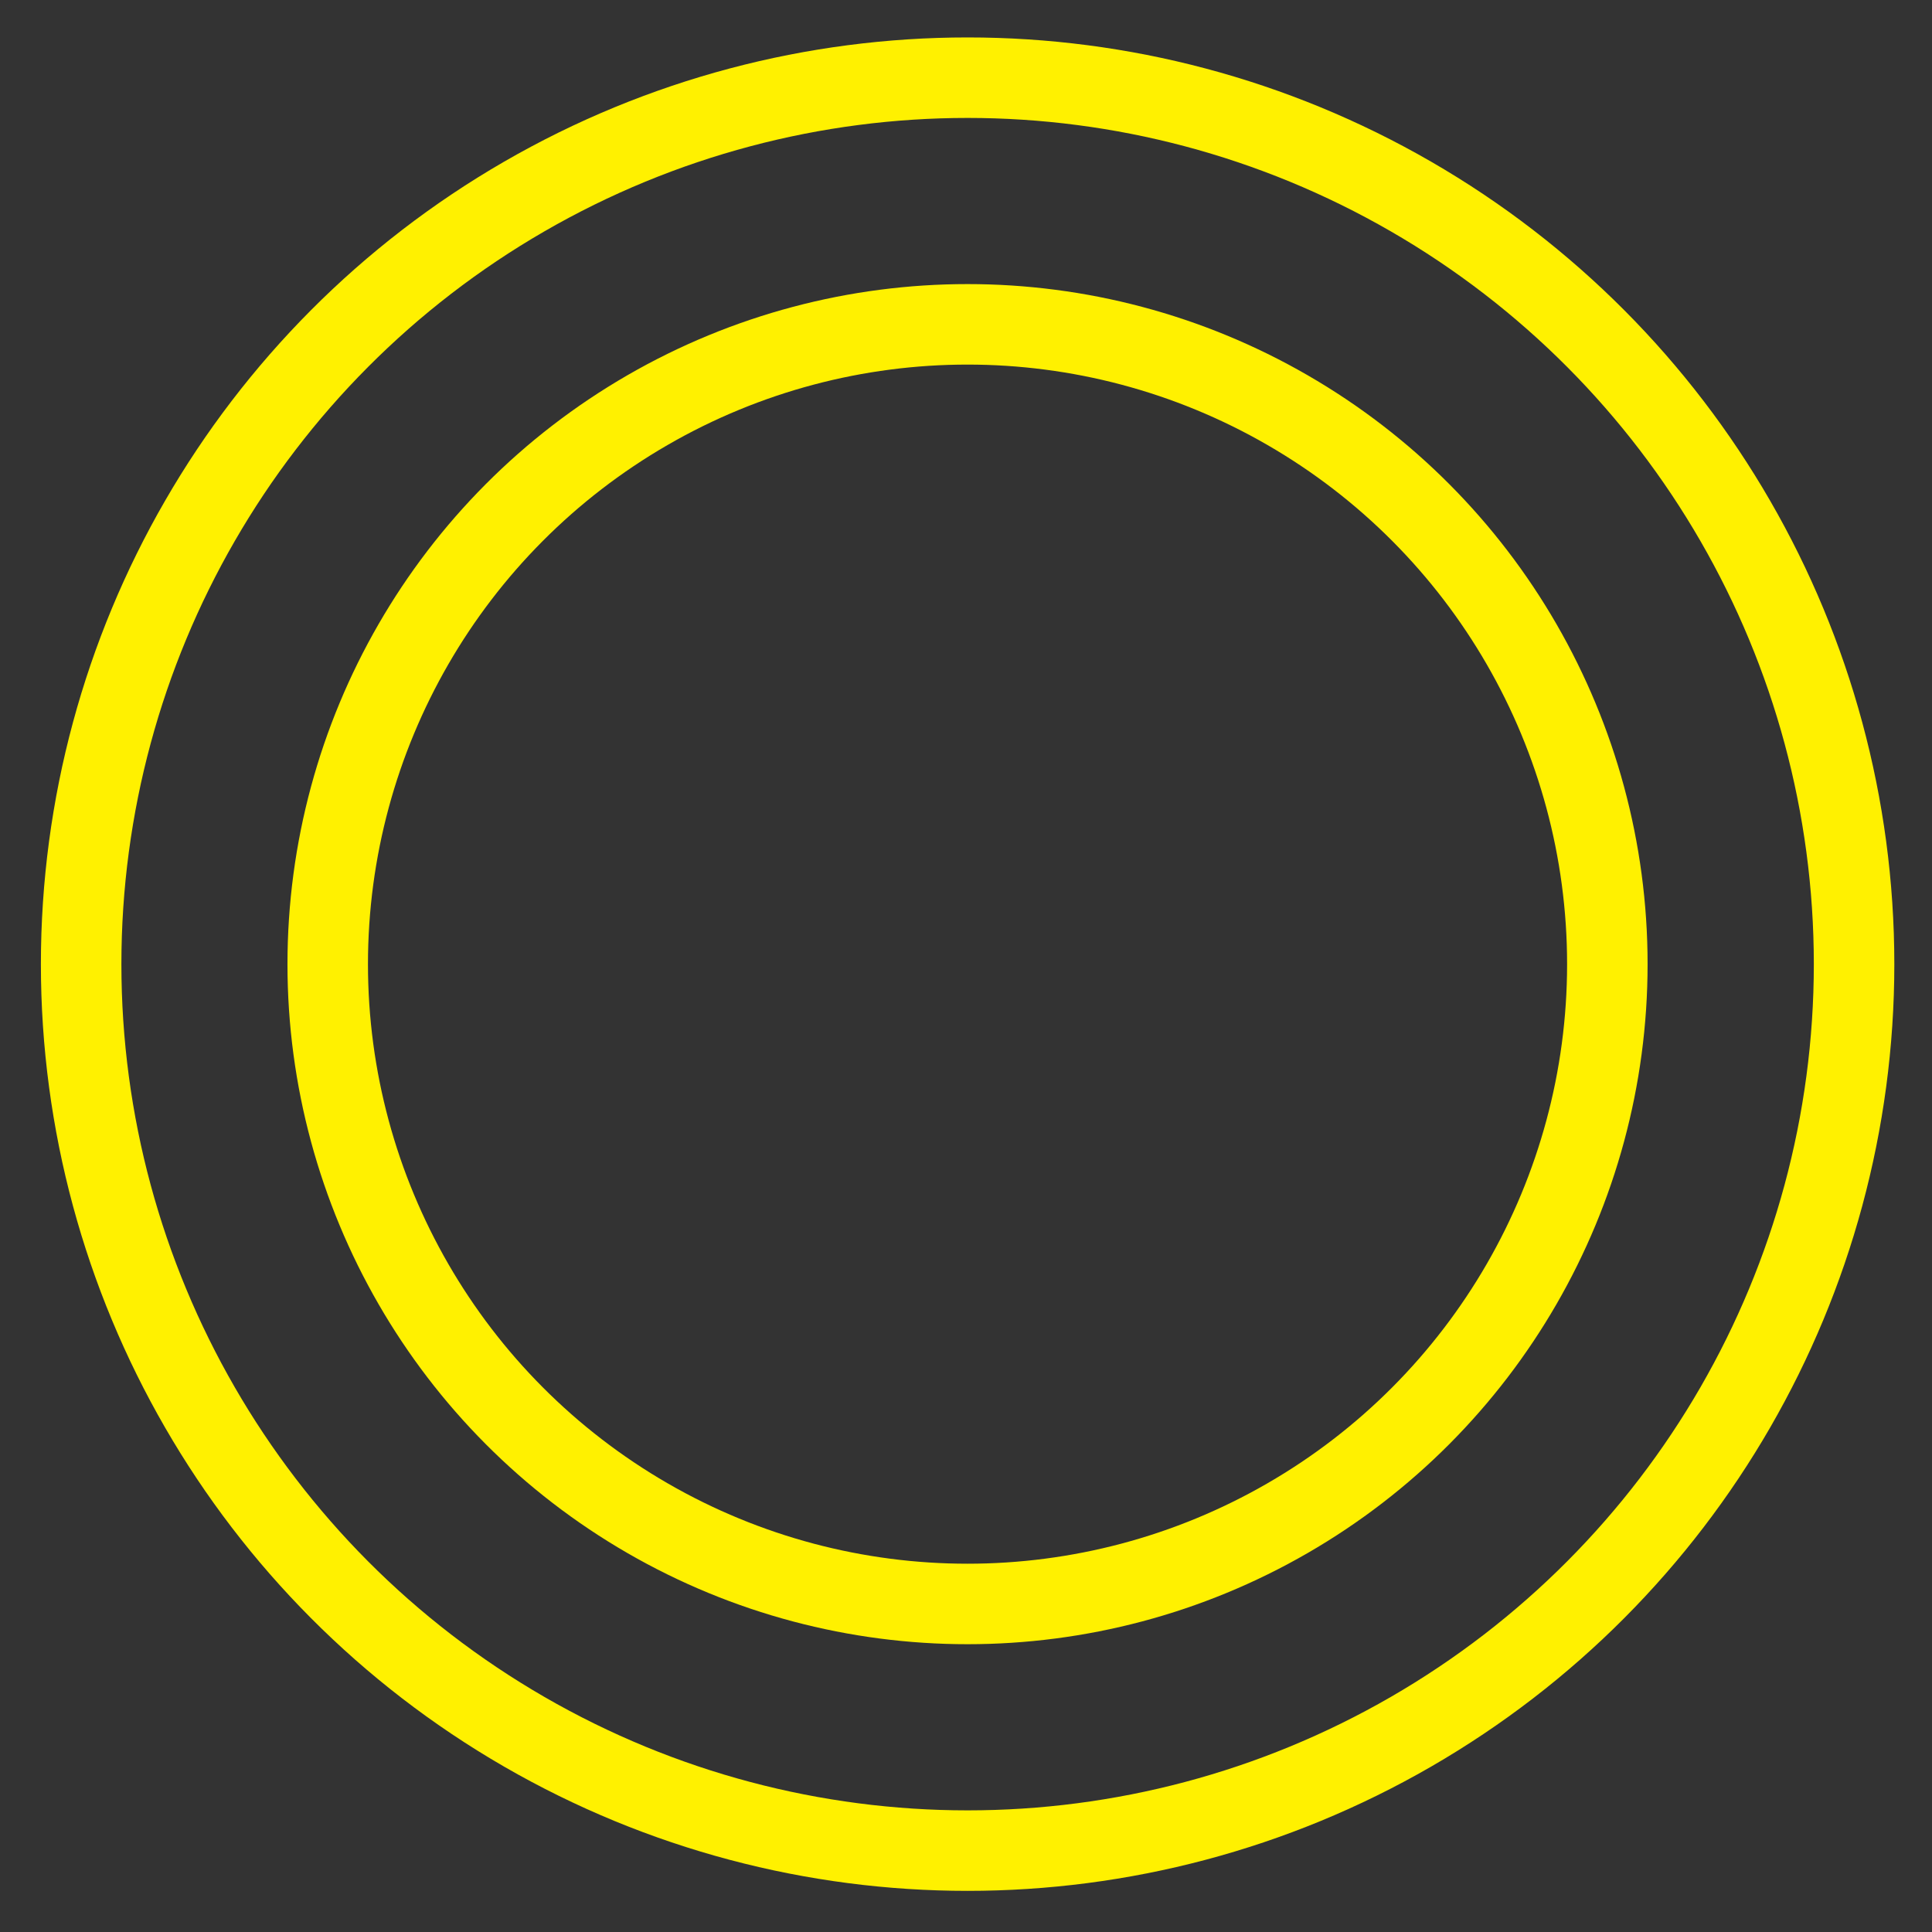 <svg width="24" height="24" viewBox="0 0 24 24" fill="none" xmlns="http://www.w3.org/2000/svg">
<rect x="0" y="0" width="24" height="24" fill="#333333" stroke="none"/>
<circle cx="12.02" cy="11.977" r="11.012" stroke="#FFF100"/>
<circle cx="12.019" cy="11.977" r="7.948" stroke="#FFF100"/>
</svg>
